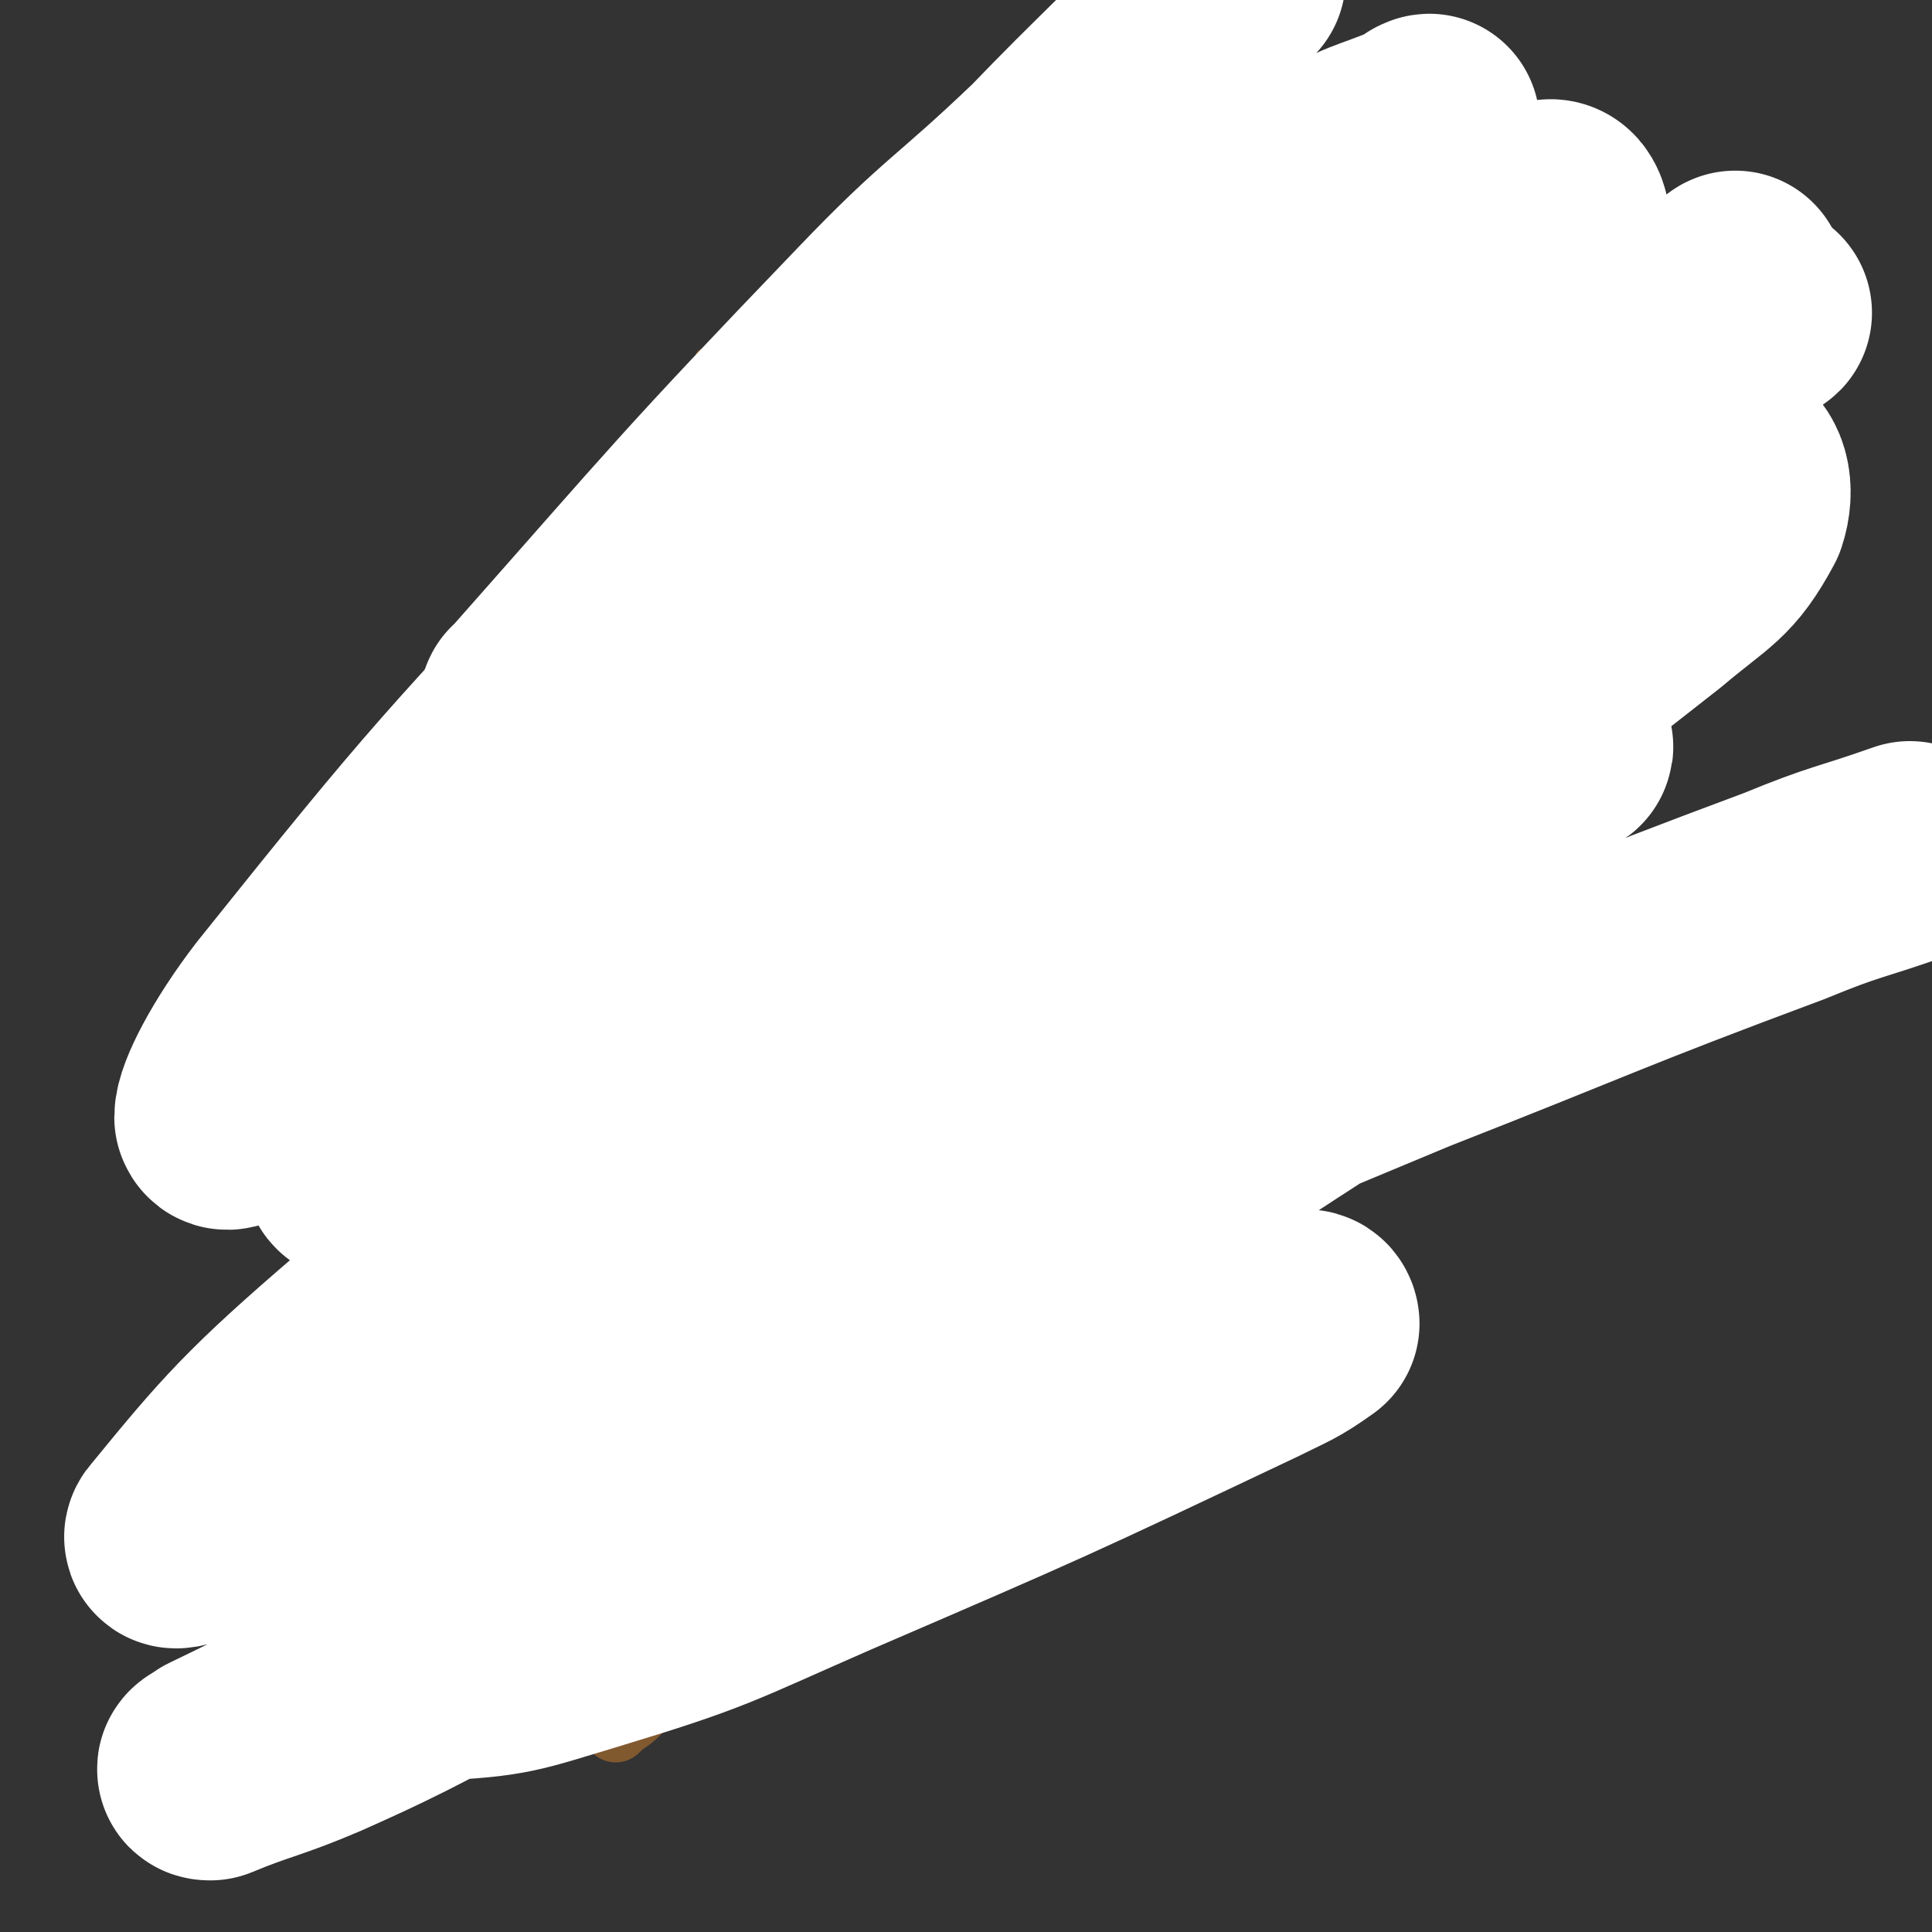<svg viewBox='0 0 524 524' version='1.1' xmlns='http://www.w3.org/2000/svg' xmlns:xlink='http://www.w3.org/1999/xlink'><rect x="0" y="0" width="524" height="524" fill="#333333" stroke="none"/><g fill='none' stroke='#81592F' stroke-width='5' stroke-linecap='round' stroke-linejoin='round'><path d='M198,142c0,0 -1,-2 -1,-1 0,1 0,2 0,5 1,3 1,3 2,6 1,5 0,5 1,9 2,4 2,4 3,8 2,3 2,3 3,7 2,3 2,5 4,7 1,1 1,-1 1,-2 '/><path d='M209,149c0,0 -1,-2 -1,-1 1,4 2,5 4,10 1,4 0,4 1,8 1,5 2,5 3,11 2,6 2,6 4,13 1,8 1,8 3,16 1,1 1,1 1,2 '/><path d='M220,178c0,0 -1,-2 -1,-1 0,2 0,3 2,6 7,19 8,19 16,37 2,4 3,7 4,7 0,0 -1,-3 -2,-6 0,-3 -1,-3 -2,-6 '/><path d='M225,184c0,0 -1,-2 -1,-1 0,2 1,3 2,6 1,4 1,4 2,8 1,3 1,3 2,7 2,3 2,3 3,7 1,2 0,3 1,5 1,2 2,3 1,3 0,0 -2,-1 -3,-3 -4,-4 -5,-4 -8,-8 -5,-7 -5,-7 -9,-15 -6,-8 -7,-8 -11,-17 -8,-17 -8,-17 -14,-35 -3,-7 -2,-7 -3,-14 0,-10 -1,-10 1,-21 0,-4 2,-4 3,-9 '/><path d='M221,91c0,0 -1,-1 -1,-1 0,-1 0,-1 0,-2 1,-1 1,-1 2,-2 1,-2 1,-2 3,-3 1,-2 1,-2 3,-3 1,-2 1,-2 3,-5 3,-5 3,-5 6,-11 1,-1 1,-1 2,-2 0,0 0,0 -1,0 -5,4 -5,4 -11,9 -5,4 -5,4 -10,9 -4,6 -4,6 -8,12 -3,6 -4,6 -6,11 -5,8 -4,9 -8,17 -1,2 0,2 -1,4 '/><path d='M206,109c0,0 -1,-2 -1,-1 -1,1 -1,2 -1,5 -2,3 -2,3 -3,6 -1,4 0,4 -1,9 -1,3 -1,3 -2,7 0,4 0,4 -1,7 '/><path d='M228,84c0,0 -1,-1 -1,-1 2,-2 2,-3 5,-4 3,-2 3,-1 7,-2 4,-2 4,-2 8,-4 12,-4 12,-4 23,-8 5,-2 5,-3 10,-4 6,-2 6,-2 13,-4 '/><path d='M250,83c0,0 -1,-1 -1,-1 1,-1 2,0 4,0 3,0 3,-1 5,-1 3,0 3,0 6,0 4,0 4,0 8,0 10,0 10,0 20,0 3,0 3,0 6,0 '/><path d='M321,103c0,0 -1,-2 -1,-1 2,1 3,2 6,4 2,2 3,1 5,3 3,2 2,2 5,3 2,3 2,2 5,5 2,1 2,1 4,3 3,2 3,3 6,3 1,0 2,-1 2,-3 1,-4 0,-4 0,-9 -1,-3 -1,-4 -2,-7 -2,-3 -2,-4 -4,-6 -5,-6 -4,-7 -10,-11 -4,-3 -5,-2 -9,-4 -14,-7 -14,-7 -27,-14 0,0 -1,0 -1,-1 '/><path d='M282,64c0,-1 0,-1 -1,-1 -2,-1 -2,0 -5,0 -4,1 -3,2 -7,3 -5,1 -5,1 -9,2 -11,4 -11,4 -22,8 -6,2 -6,2 -12,4 -1,0 -1,0 -2,0 '/><path d='M252,55c0,-1 0,-2 -1,-1 -5,2 -5,2 -10,5 -8,5 -8,6 -17,12 -5,4 -5,4 -10,8 -6,5 -6,5 -10,10 -4,3 -3,4 -7,7 '/></g>
<g fill='none' stroke='#808282' stroke-width='5' stroke-linecap='round' stroke-linejoin='round'><path d='M263,67c0,-1 0,-1 -1,-1 -1,0 -1,0 -2,0 -1,1 -1,1 -3,1 -2,1 -2,1 -4,2 -3,1 -3,1 -6,2 -5,2 -12,5 -10,4 5,-3 12,-7 23,-13 4,-2 5,-2 9,-4 4,-3 5,-3 8,-6 0,0 -1,0 -2,0 -2,1 -2,0 -5,1 -3,2 -3,2 -6,4 -5,2 -5,2 -10,4 -8,5 -7,5 -15,10 -2,1 -2,0 -4,1 '/><path d='M282,48c0,-1 0,-1 -1,-1 -4,0 -5,1 -9,2 -4,2 -4,2 -9,4 -4,3 -4,3 -9,5 -10,6 -10,5 -20,10 -5,3 -4,3 -9,6 -2,1 -2,0 -5,1 '/><path d='M234,68c0,-1 0,-2 -1,-1 -4,2 -4,3 -9,5 -4,4 -4,4 -9,7 '/></g>
<g fill='none' stroke='#81592F' stroke-width='5' stroke-linecap='round' stroke-linejoin='round'><path d='M287,91c0,0 -1,-1 -1,-1 2,0 3,0 6,1 3,1 3,2 6,3 3,1 3,1 6,2 10,3 10,3 20,6 5,1 5,1 10,1 4,1 4,1 9,1 '/><path d='M342,99c0,0 -1,-2 -1,-1 1,1 1,1 3,3 1,2 1,2 2,4 1,1 1,1 2,2 1,1 1,1 3,2 1,0 2,2 1,2 -1,-3 -3,-4 -6,-8 -2,-4 -2,-4 -4,-8 -3,-4 -3,-4 -6,-7 -3,-4 -2,-5 -6,-8 -6,-7 -6,-7 -13,-13 -2,-2 -2,-2 -3,-3 '/><path d='M344,72c0,-1 0,-1 -1,-1 -1,0 -1,1 -3,1 -3,2 -3,2 -6,3 -5,1 -5,1 -11,2 -6,1 -6,0 -13,1 -15,2 -15,2 -30,5 -1,0 -1,0 -2,0 '/></g>
<g fill='none' stroke='#FAE80B' stroke-width='5' stroke-linecap='round' stroke-linejoin='round'><path d='M231,116c0,0 0,-1 -1,-1 -2,0 -2,1 -4,2 -2,2 -2,2 -3,4 -2,2 -2,2 -4,4 -3,3 -3,3 -6,6 '/><path d='M237,116c0,0 0,-2 -1,-1 -2,1 -3,2 -5,3 -3,3 -3,3 -5,5 -2,1 -2,1 -4,3 -2,2 -3,3 -3,4 0,0 1,-1 3,-1 '/><path d='M261,108c0,0 -1,-2 -1,-1 -1,2 0,4 -2,7 -2,3 -2,3 -5,5 -20,21 -20,21 -40,41 0,0 0,1 -1,1 '/><path d='M258,115c0,0 -1,-2 -1,-1 -1,3 -1,4 -2,8 -2,6 -3,6 -6,11 -3,4 -3,4 -6,9 -3,5 -4,5 -7,10 -2,3 -2,3 -4,6 '/><path d='M251,138c0,0 -1,-2 -1,-1 -3,2 -3,3 -5,6 -2,2 -2,3 -3,6 -2,2 -2,2 -3,5 -1,3 -1,3 -3,6 -1,2 -1,2 -3,5 '/><path d='M240,148c0,0 -1,-2 -1,-1 -1,2 -1,2 -3,5 -1,3 -1,3 -1,5 -1,3 -1,3 -2,7 -1,1 -1,2 -2,3 0,1 0,1 -1,1 0,0 0,0 -1,0 '/><path d='M229,127c0,0 -1,-2 -1,-1 0,3 1,4 2,9 0,3 0,3 0,6 0,3 0,3 0,7 1,2 0,2 0,4 0,2 0,5 0,5 1,0 1,-3 2,-5 0,-2 0,-1 0,-3 '/><path d='M244,124c0,0 -1,-2 -1,-1 -1,5 -1,6 -2,12 0,2 0,2 -1,4 0,3 0,3 -1,6 -1,2 0,3 -1,5 -2,4 -2,4 -4,8 '/><path d='M245,155c0,0 -1,-2 -1,-1 -1,1 0,2 -1,4 0,3 -1,3 -1,5 -1,3 -1,3 -2,6 0,4 -1,4 -1,7 -1,1 0,1 -1,1 0,1 0,1 0,1 '/><path d='M272,147c0,0 -1,-2 -1,-1 0,2 0,3 0,5 -2,17 -2,17 -3,33 -1,1 0,1 0,1 '/><path d='M277,164c0,0 -1,-2 -1,-1 0,0 0,1 -1,2 0,3 0,3 -1,6 -1,3 -1,3 -1,6 -2,5 -2,5 -3,11 0,2 0,2 0,3 0,0 0,0 0,0 '/><path d='M272,174c0,0 -1,-2 -1,-1 -1,2 0,3 -1,5 -1,4 -2,3 -3,7 -1,3 0,3 0,7 -1,3 -1,3 -1,7 -1,0 0,0 0,0 '/><path d='M269,163c0,0 -1,-2 -1,-1 -1,1 -1,2 -1,4 -1,3 -1,3 -2,6 -1,2 -1,2 -2,4 -1,2 -1,3 -1,5 -2,4 -1,5 -3,7 0,1 -1,0 -2,-1 '/><path d='M248,159c0,0 -1,-2 -1,-1 -1,1 -1,2 -1,5 -1,4 -1,4 -1,8 -1,4 -1,4 -2,9 -1,7 -1,7 -2,14 -1,2 0,2 -1,3 0,1 0,2 0,1 0,-1 0,-2 0,-5 '/><path d='M235,167c0,0 -1,-2 -1,-1 -1,1 -1,2 -1,5 0,3 0,3 0,6 0,4 0,4 0,8 0,3 0,3 -1,6 0,5 1,5 0,9 0,1 0,1 -1,2 '/><path d='M252,178c0,0 -1,-2 -1,-1 -1,1 -1,2 -2,5 -1,2 -1,2 -2,4 0,2 0,2 -1,3 -1,2 -1,2 -2,3 '/><path d='M258,166c0,0 -1,-2 -1,-1 -1,1 -1,2 -1,4 -1,1 0,2 -1,3 0,3 0,3 -1,5 -1,2 -1,2 -1,5 -1,3 -1,3 -2,6 '/><path d='M272,164c0,0 -1,-2 -1,-1 -1,2 0,3 -1,6 0,4 -1,4 -1,7 -1,4 0,4 -1,7 0,6 -1,6 -1,12 -1,1 0,1 0,2 '/><path d='M288,163c0,0 -1,-2 -1,-1 -1,2 0,3 -1,6 0,3 -1,3 -1,6 -1,4 0,4 -1,7 0,5 0,5 0,11 -1,1 -1,1 -2,3 '/><path d='M293,167c0,0 -1,-2 -1,-1 -1,2 -1,3 -1,6 0,2 0,2 1,4 0,4 -1,4 0,7 1,7 2,7 5,14 '/><path d='M298,163c0,0 -1,-2 -1,-1 -1,1 0,2 -1,4 0,2 -1,2 -1,5 -1,2 0,2 0,4 -1,2 0,2 0,3 0,2 0,2 0,4 '/><path d='M309,155c0,0 -1,-2 -1,-1 -3,8 -3,9 -5,18 '/><path d='M322,150c0,0 -1,-2 -1,-1 -1,2 -1,3 -3,7 -1,2 -1,2 -2,5 -1,1 0,2 -1,3 -1,2 -1,2 -1,4 -1,2 -1,2 -2,3 '/><path d='M301,160c0,0 -1,-2 -1,-1 -1,1 -1,2 -1,4 0,1 1,1 1,2 -1,1 -1,1 -1,2 -1,2 -1,2 -2,3 '/><path d='M279,148c0,0 -1,-2 -1,-1 -1,1 0,2 -1,3 0,4 1,4 1,7 0,2 0,2 0,5 0,2 0,2 0,5 '/><path d='M268,144c0,0 -1,-1 -1,-1 1,0 2,1 3,2 0,2 0,2 0,3 -1,1 0,1 0,1 '/><path d='M273,122c0,0 -1,-2 -1,-1 0,0 1,1 2,2 1,2 1,2 2,4 1,1 1,2 3,3 3,3 3,3 6,6 1,1 2,1 3,1 2,0 2,0 4,-1 '/><path d='M298,123c0,0 -1,-2 -1,-1 9,7 10,9 21,16 1,1 1,0 3,0 1,0 1,0 3,-1 1,0 1,0 2,-1 '/><path d='M270,116c0,0 0,-1 -1,-1 -1,0 -1,0 -2,0 -1,1 -1,1 -3,1 -2,0 -2,0 -3,0 -3,0 -3,1 -6,1 -1,0 -1,-1 -2,-1 '/><path d='M244,100c0,0 -1,-2 -1,-1 -2,1 -2,2 -4,4 -1,1 -2,1 -3,3 -2,1 -2,2 -3,3 -2,2 -2,2 -3,3 -4,4 -4,5 -8,9 -2,3 -2,3 -5,5 '/><path d='M214,130c0,0 -1,-2 -1,-1 -1,1 -1,2 -1,4 0,3 0,3 0,6 0,3 0,3 0,6 1,7 2,7 3,14 1,2 1,2 1,4 '/><path d='M221,151c0,0 -1,-2 -1,-1 0,2 0,3 0,6 1,5 1,5 2,10 1,5 1,5 3,10 1,4 1,4 2,7 '/></g>
<g fill='none' stroke='#000000' stroke-width='5' stroke-linecap='round' stroke-linejoin='round'><path d='M237,99c0,0 -1,-1 -1,-1 1,-1 2,-1 4,-1 3,0 3,-1 6,-1 4,0 4,0 7,0 5,-1 5,-1 11,-2 '/><path d='M233,96c0,0 -1,-1 -1,-1 -1,-1 -1,-2 -1,-2 3,0 3,2 7,3 3,2 3,1 7,2 3,1 3,1 6,1 9,1 9,0 18,0 3,0 3,0 7,0 2,0 3,0 4,-1 1,-2 1,-4 -1,-4 -2,-1 -3,0 -7,0 -5,1 -5,1 -10,1 -8,2 -8,2 -17,3 -3,1 -3,1 -6,2 -3,0 -3,0 -5,0 -5,1 -5,1 -10,1 -2,1 -4,0 -4,1 -1,1 0,2 1,3 '/></g>
<g fill='none' stroke='#81592F' stroke-width='18' stroke-linecap='round' stroke-linejoin='round'><path d='M317,97c0,0 -1,-1 -1,-1 0,-1 0,-1 1,-3 0,0 0,0 0,-1 -1,-2 -1,-2 -1,-3 -1,-1 -1,-1 -2,-2 -1,-1 -1,-2 -2,-2 -10,-8 -10,-8 -21,-15 -2,-2 -2,-1 -4,-2 -2,-1 -2,-1 -5,-1 -6,-1 -6,-1 -12,-1 -3,0 -3,0 -6,0 -3,0 -3,0 -7,0 -7,1 -7,1 -14,3 -3,1 -3,0 -5,2 -5,2 -5,3 -10,6 -2,2 -2,2 -5,4 -3,1 -3,1 -5,4 -4,4 -4,4 -8,9 -2,2 -2,2 -4,4 -1,3 -1,3 -3,6 -1,1 -1,1 -2,3 0,1 1,1 0,3 -1,3 -2,2 -3,5 -2,12 -1,12 -2,25 0,2 0,2 0,4 0,2 0,2 0,4 1,5 1,5 1,10 1,3 1,3 1,6 1,3 0,3 1,6 1,5 1,5 3,10 1,3 0,3 1,5 2,6 2,6 5,12 1,3 1,3 4,6 4,5 4,5 8,9 2,3 2,3 4,5 2,3 2,3 4,6 1,0 0,1 1,1 1,1 2,1 2,0 0,0 -2,-1 -3,-2 -1,-1 -1,-1 -2,-2 -2,-2 -3,-2 -5,-4 -2,-2 -2,-2 -4,-5 -2,-4 -2,-4 -4,-7 -2,-4 -3,-3 -4,-7 -3,-6 -3,-6 -6,-12 -1,-3 -1,-3 -2,-6 -1,-5 -1,-5 -1,-9 -1,-8 -1,-8 -2,-17 0,-3 0,-3 0,-7 1,-6 1,-6 3,-13 1,-4 1,-4 3,-8 4,-8 5,-8 9,-16 3,-4 3,-4 5,-9 3,-3 3,-3 5,-6 4,-5 4,-5 9,-10 1,-1 1,-2 3,-3 12,-5 12,-5 25,-10 3,-1 3,-1 5,-1 7,-1 7,-1 14,-2 3,0 3,-1 6,-1 3,0 3,0 6,0 6,0 6,0 12,0 3,0 3,0 5,1 5,2 5,2 9,4 2,2 2,2 4,3 2,2 2,2 5,3 5,3 5,3 9,7 3,2 3,2 5,5 3,2 3,2 5,5 2,4 2,4 4,7 1,2 1,1 1,3 1,1 1,1 2,2 '/></g>
<g fill='none' stroke='#FAE80B' stroke-width='18' stroke-linecap='round' stroke-linejoin='round'><path d='M237,115c0,0 -1,-2 -1,-1 -1,3 -1,4 -2,9 0,5 0,5 0,10 1,5 1,5 3,10 2,7 2,7 5,14 7,11 7,11 15,21 3,3 3,3 7,5 3,2 3,3 6,2 7,-3 8,-3 13,-9 5,-5 5,-6 7,-13 7,-19 7,-19 11,-40 1,-8 0,-8 -1,-17 0,-5 0,-6 -3,-11 -2,-3 -2,-5 -6,-5 -7,-2 -8,-2 -15,0 -5,2 -6,2 -7,7 -7,30 -10,32 -10,62 1,8 5,8 10,14 2,3 3,3 6,3 3,1 4,1 7,0 3,-2 2,-4 4,-7 3,-5 3,-5 5,-10 3,-6 4,-6 6,-13 2,-6 2,-6 2,-13 -1,-9 -1,-10 -5,-18 -1,-2 -2,-3 -5,-3 -7,-1 -8,-1 -14,2 -4,1 -5,2 -6,7 -5,11 -5,11 -7,23 -1,7 -1,7 0,14 2,7 2,8 6,14 1,2 2,2 4,1 5,-4 6,-5 9,-12 3,-5 2,-6 3,-11 1,-13 1,-13 1,-26 -1,-4 -1,-4 -3,-8 -1,-3 -1,-4 -3,-6 -3,-3 -4,-4 -7,-4 -2,0 -2,1 -3,3 -3,3 -4,3 -6,7 -4,7 -3,7 -7,15 -1,2 -1,2 -2,4 -1,1 -2,3 -3,2 0,0 0,-2 1,-4 1,-4 2,-4 3,-8 5,-13 5,-12 9,-25 1,-4 2,-4 2,-8 -1,-3 -1,-4 -3,-7 -1,-1 -2,0 -3,0 -4,1 -4,1 -7,4 -7,7 -9,6 -13,15 -10,23 -9,25 -14,50 -1,4 0,4 1,8 1,2 0,2 2,4 0,2 1,3 2,3 1,0 1,-1 2,-2 1,-7 1,-7 2,-14 1,-6 1,-6 2,-11 0,-5 0,-5 0,-9 0,-4 0,-4 -1,-8 0,-2 0,-3 -1,-4 -1,-1 -1,0 -1,1 -2,6 -2,6 -3,11 -2,5 -2,5 -3,10 -1,6 -1,6 -1,12 -1,13 -1,14 0,27 0,4 0,5 1,9 2,5 2,8 4,10 1,1 2,-1 3,-3 1,-3 0,-4 -1,-7 -1,-8 -1,-9 -4,-17 -1,-4 -1,-4 -3,-7 -2,-3 -1,-3 -3,-4 -2,-3 -4,-5 -5,-4 -1,0 1,3 1,6 2,6 2,6 4,11 2,5 2,5 5,10 4,7 4,7 9,14 1,2 1,2 3,3 1,1 2,2 3,1 0,0 0,-2 -1,-3 -1,-3 -1,-3 -3,-6 -7,-11 -7,-11 -13,-22 -3,-5 -3,-5 -5,-10 -2,-6 -2,-6 -4,-12 0,-2 0,-3 1,-4 4,-7 5,-7 11,-13 0,-1 0,-1 0,-1 '/><path d='M333,122c0,0 0,-2 -1,-1 -1,0 -1,1 -1,3 -1,1 -1,1 -2,3 0,1 -1,1 -2,3 -1,2 0,2 -1,4 -3,5 -3,5 -5,9 -1,4 -1,4 -3,7 -1,5 -1,5 -2,11 -1,1 -1,3 -1,2 -1,0 -1,-2 0,-4 1,-6 1,-6 3,-13 3,-8 3,-8 6,-16 2,-8 2,-8 4,-16 2,-8 3,-8 4,-17 0,-1 -1,-4 -2,-3 -5,3 -6,4 -10,10 -5,6 -3,7 -7,14 -3,6 -4,5 -7,12 -4,12 -3,13 -6,25 0,1 0,1 0,2 '/></g>
<g fill='none' stroke='#FFFFFF' stroke-width='60' stroke-linecap='round' stroke-linejoin='round'><path d='M324,50c0,-1 0,-2 -1,-1 -10,4 -11,4 -21,10 -14,9 -13,9 -26,19 -20,16 -21,16 -40,33 -18,15 -17,16 -34,31 -24,22 -24,22 -48,43 -4,4 -5,6 -9,8 -1,0 -2,-2 -1,-2 46,-52 46,-53 94,-103 22,-23 24,-22 47,-44 25,-24 26,-26 50,-50 0,0 -1,1 -2,2 -4,3 -4,3 -7,7 -29,29 -30,29 -58,59 -49,55 -49,55 -97,111 -16,18 -18,18 -31,37 -2,2 -1,7 0,5 36,-27 37,-32 75,-62 31,-24 30,-25 63,-47 47,-30 49,-30 96,-56 2,-1 3,2 2,4 -14,16 -16,16 -32,32 -48,47 -48,46 -96,93 -19,19 -20,18 -38,39 -8,9 -13,17 -12,21 1,2 8,-5 16,-10 33,-19 33,-19 66,-39 38,-23 36,-26 75,-47 56,-30 57,-28 114,-55 4,-1 11,-4 8,-3 -28,15 -36,17 -71,36 -38,20 -38,20 -75,43 -74,46 -106,84 -147,94 -18,4 4,-43 30,-68 67,-62 77,-56 156,-107 23,-15 27,-18 50,-26 3,-1 4,6 2,9 -12,16 -15,16 -32,30 -28,24 -29,22 -58,46 -47,41 -47,41 -93,83 -9,9 -9,9 -15,20 -1,2 0,3 0,5 '/></g>
<g fill='none' stroke='#81592F' stroke-width='18' stroke-linecap='round' stroke-linejoin='round'><path d='M225,203c0,0 -1,-1 -1,-1 0,-2 0,-2 0,-3 1,-2 1,-2 2,-3 0,-2 0,-2 0,-3 1,-1 1,-1 0,-2 0,-3 0,-3 0,-6 -1,-2 0,-2 -1,-3 -1,-3 -2,-2 -4,-5 -2,-1 -2,-2 -3,-4 -2,-2 -2,-2 -3,-5 -2,-2 -1,-2 -3,-5 -3,-5 -3,-5 -5,-10 -1,-3 -1,-3 -2,-5 -1,-4 0,-4 -1,-7 0,-6 0,-7 0,-13 0,-2 0,-2 1,-4 3,-5 3,-5 6,-10 3,-4 3,-4 6,-7 5,-6 5,-7 11,-13 3,-3 3,-3 6,-5 8,-5 8,-5 16,-10 5,-2 5,-2 9,-4 6,-2 6,-2 11,-4 12,-4 12,-4 25,-7 6,-1 6,-1 13,-2 5,0 5,-1 11,-1 9,0 9,0 18,2 4,1 4,1 7,3 2,2 2,2 4,4 2,2 3,1 4,4 3,6 3,6 5,12 1,4 1,4 1,9 0,8 0,8 -2,16 0,2 -1,2 -2,5 -1,4 0,4 -1,7 -3,7 -4,7 -7,13 0,1 0,1 0,1 '/></g>
<g fill='none' stroke='#000000' stroke-width='18' stroke-linecap='round' stroke-linejoin='round'><path d='M364,132c0,0 -1,-2 -1,-1 0,0 0,1 0,2 0,2 0,2 1,3 0,2 0,2 1,3 1,2 0,2 2,3 3,3 3,3 7,6 2,1 2,1 5,2 7,3 7,4 15,6 4,1 4,1 8,2 3,0 3,1 6,1 7,0 19,-2 15,-1 -19,6 -31,10 -62,16 -6,2 -7,-1 -13,-1 -6,0 -6,0 -12,0 -3,0 -3,0 -5,0 '/><path d='M348,156c0,0 -1,-1 -1,-1 4,1 5,1 9,3 4,1 4,1 7,2 4,1 4,1 7,2 5,2 5,1 9,2 1,0 1,0 2,0 0,0 1,1 1,0 0,-1 -1,-2 -2,-2 -6,-2 -6,-1 -12,-2 -3,0 -3,0 -6,0 -3,0 -4,1 -5,0 -1,0 0,-2 1,-3 2,-2 3,-1 6,-3 2,-1 2,-1 4,-3 1,0 1,0 2,-1 1,0 2,0 2,-1 0,-1 -1,-2 -3,-2 -2,-1 -2,0 -5,0 -3,1 -2,1 -5,2 -3,1 -3,1 -5,1 -3,1 -3,1 -6,2 -4,1 -4,1 -8,2 -2,1 -3,2 -3,1 1,0 2,-1 4,-3 1,-1 1,-1 2,-2 1,-1 1,-1 2,-1 2,0 2,1 3,0 1,0 1,-1 1,-1 0,1 0,2 -1,4 -3,3 -3,3 -5,6 -2,3 -3,3 -5,5 -1,2 -1,2 -2,3 '/><path d='M288,96c0,0 0,-1 -1,-1 -1,-1 -2,-2 -2,-1 -1,2 0,3 0,5 -1,2 -1,2 -2,4 0,3 -1,3 -1,6 -2,5 -2,5 -4,10 -1,3 -1,3 -1,6 -1,3 0,3 0,7 -1,2 -1,2 0,5 0,4 0,4 2,9 0,2 0,2 1,4 1,2 1,2 3,4 2,3 1,4 4,6 1,1 2,1 3,0 3,0 3,0 6,-2 3,-1 3,-1 4,-2 2,-2 2,-2 4,-3 3,-3 4,-3 7,-6 1,-1 1,-2 2,-4 1,-3 1,-3 2,-6 1,-2 1,-2 2,-4 2,-11 2,-11 4,-22 0,-1 0,-1 0,-3 0,-1 0,-1 0,-3 -1,-2 -1,-2 -1,-5 -1,-1 -1,-1 -2,-2 -1,-1 -1,-1 -2,-3 -1,0 -1,0 -2,0 -3,-1 -3,-1 -7,-2 -1,0 -1,0 -3,0 -3,0 -3,1 -5,1 -2,1 -2,1 -4,1 '/><path d='M295,138c0,0 -1,-1 -1,-1 0,-1 1,-1 2,-2 2,-2 2,-2 5,-4 1,-1 1,-2 3,-3 1,-1 1,0 3,-1 2,0 2,0 4,-1 1,0 1,0 2,0 2,-1 2,-1 3,-1 0,0 1,1 1,1 -2,1 -3,0 -5,2 -3,1 -2,2 -5,4 -2,2 -2,2 -4,4 -5,4 -5,4 -9,8 -2,2 -2,2 -3,4 -1,1 -1,1 -2,2 -1,1 -2,3 -1,2 2,-1 4,-2 7,-5 '/></g>
<g fill='none' stroke='#81592F' stroke-width='18' stroke-linecap='round' stroke-linejoin='round'><path d='M333,171c0,0 -1,-2 -1,-1 0,0 0,1 0,2 -2,3 -2,3 -4,5 -1,2 -1,2 -3,5 -1,3 -1,3 -2,7 -3,7 -2,7 -4,14 -1,2 -1,2 -2,5 0,3 0,3 0,6 -1,3 0,3 0,5 0,2 0,2 0,3 0,2 0,2 0,4 0,1 -1,2 0,1 0,0 1,-1 1,-2 0,-1 -1,-1 -1,-2 -1,-2 -1,-2 0,-4 0,-2 0,-2 1,-4 2,-10 2,-10 4,-19 '/><path d='M220,210c0,0 0,-1 -1,-1 -1,0 -2,0 -3,0 -2,1 -2,1 -4,2 -2,0 -2,0 -4,1 -3,2 -3,1 -5,3 -7,8 -7,8 -14,16 -4,5 -4,5 -7,10 -4,5 -3,6 -6,11 -3,6 -4,6 -6,12 -5,12 -4,12 -7,25 -1,5 -1,5 -2,10 -1,4 -1,4 -1,8 -1,3 -1,3 -1,6 0,2 0,2 0,5 '/><path d='M224,264c0,0 -1,-2 -1,-1 -2,3 -2,4 -3,7 -1,4 -1,4 -2,8 -2,5 -2,5 -4,11 -2,5 -1,5 -3,10 -2,5 -2,5 -4,11 -3,5 -2,6 -5,11 -4,8 -5,7 -10,15 '/><path d='M210,333c0,0 -1,-1 -1,-1 -1,1 -1,2 -1,4 -1,3 -1,3 -2,6 0,5 0,5 -1,9 -1,7 0,7 -1,14 -3,18 -2,18 -6,36 -2,10 -1,10 -4,20 -6,17 -5,17 -13,33 -3,6 -4,5 -8,10 -3,3 -3,2 -6,5 '/><path d='M157,293c0,0 -1,-2 -1,-1 -3,6 -3,7 -4,14 -2,7 -2,8 -4,15 -2,8 -3,8 -6,16 -3,10 -3,10 -5,20 -6,25 -6,25 -11,50 -2,12 -2,12 -3,25 -2,13 -2,13 -3,27 '/><path d='M134,386c0,0 -1,-2 -1,-1 3,25 4,26 8,52 0,2 0,3 1,3 1,-1 2,-2 2,-4 2,-6 2,-6 3,-13 1,-7 0,-7 1,-15 3,-19 3,-19 6,-38 '/><path d='M225,284c0,0 -1,-2 -1,-1 1,3 1,4 3,8 1,4 1,4 3,8 1,3 1,3 2,7 2,3 2,3 3,6 2,4 2,4 4,8 0,1 0,1 1,2 0,2 1,2 1,3 0,1 -1,1 -1,2 1,1 1,1 2,2 0,1 0,1 1,2 0,1 0,1 1,3 0,2 -1,2 -1,4 1,2 1,2 1,4 1,3 0,3 1,6 1,8 1,7 2,15 2,12 1,12 4,24 2,9 3,9 6,18 '/></g>
<g fill='none' stroke='#FFFFFF' stroke-width='60' stroke-linecap='round' stroke-linejoin='round'><path d='M325,221c0,0 0,-1 -1,-1 -5,2 -5,2 -10,6 -14,9 -14,9 -28,19 -19,14 -19,14 -38,30 -52,43 -52,43 -103,87 -15,12 -15,12 -29,25 -4,3 -10,8 -8,6 6,-5 12,-10 24,-20 144,-122 169,-137 288,-244 10,-9 -17,3 -31,11 -63,36 -64,35 -123,75 -59,41 -57,45 -114,88 -12,8 -21,17 -24,15 -3,-2 3,-14 11,-25 22,-28 24,-27 49,-52 32,-32 33,-31 65,-62 49,-48 50,-48 99,-97 4,-4 9,-12 6,-11 -10,4 -17,9 -32,21 -28,20 -27,21 -54,43 -28,24 -29,23 -56,48 -48,44 -47,45 -94,89 -7,6 -11,8 -14,10 -2,1 2,-2 5,-5 10,-11 9,-12 21,-23 58,-54 58,-54 117,-107 35,-31 34,-33 70,-62 32,-27 36,-27 66,-51 2,-1 -1,1 -3,2 -12,5 -13,4 -24,11 -24,16 -25,16 -47,36 -62,57 -63,56 -122,117 -32,33 -30,35 -58,71 -19,23 -25,34 -36,46 -3,3 2,-8 7,-14 56,-73 59,-71 116,-143 27,-35 28,-35 53,-71 9,-14 12,-18 16,-30 1,-3 -4,-2 -7,0 -25,21 -24,23 -48,46 -28,26 -30,25 -56,53 -52,56 -53,56 -101,116 -10,13 -16,25 -16,29 1,3 9,-7 18,-15 136,-111 139,-116 271,-223 2,-2 0,3 -2,5 -66,52 -68,50 -134,103 -34,29 -33,30 -67,60 -32,28 -37,31 -65,57 -2,2 3,1 5,-1 15,-12 14,-14 29,-27 64,-54 64,-54 129,-106 26,-21 26,-22 55,-41 14,-9 23,-13 31,-14 3,0 -3,7 -8,12 -33,35 -34,34 -67,69 -15,17 -16,17 -30,35 -8,11 -12,18 -14,23 0,3 5,-4 11,-8 26,-16 26,-15 52,-30 40,-25 40,-24 79,-50 27,-19 26,-20 54,-40 20,-13 31,-20 41,-26 3,-2 -8,5 -15,10 -29,21 -29,21 -58,44 -33,25 -34,24 -65,52 -31,28 -32,28 -60,61 -40,47 -39,49 -76,99 -2,2 -3,5 -2,4 7,-9 7,-14 17,-25 31,-33 33,-31 67,-63 35,-34 35,-35 71,-68 34,-31 34,-31 69,-61 35,-31 88,-74 70,-60 -56,44 -114,84 -218,177 -28,24 -67,63 -47,57 68,-21 116,-56 221,-110 3,-1 -3,-1 -5,1 -48,31 -49,30 -96,64 -36,26 -34,29 -69,54 -78,56 -115,85 -158,109 -14,8 21,-24 44,-47 56,-55 56,-55 112,-109 23,-21 23,-21 47,-42 11,-10 25,-19 24,-20 -2,0 -15,9 -29,18 -31,20 -31,19 -61,40 -36,24 -36,24 -71,49 -31,21 -33,19 -61,43 -28,24 -34,31 -52,53 -3,3 6,-1 11,-3 21,-8 21,-8 41,-18 75,-37 73,-40 149,-76 32,-15 34,-12 67,-26 12,-5 22,-10 24,-11 1,0 -10,3 -19,8 -65,36 -65,36 -129,74 -27,17 -30,14 -53,36 -22,20 -28,27 -36,48 -3,5 7,5 14,5 21,-1 22,-2 42,-8 33,-10 33,-11 65,-25 58,-25 58,-25 115,-52 8,-4 9,-4 16,-9 0,0 0,-1 -1,-1 -4,1 -4,1 -9,2 -66,24 -66,23 -132,50 -37,15 -37,16 -74,33 -27,13 -26,14 -53,26 -14,6 -17,6 -29,11 -2,0 1,-1 2,-2 23,-11 23,-12 46,-23 41,-20 41,-21 83,-38 39,-16 40,-15 80,-30 38,-13 46,-14 76,-26 3,-1 -5,0 -9,1 -100,37 -100,39 -200,76 -1,0 -1,-1 -1,-2 10,-8 10,-9 21,-16 42,-28 43,-27 86,-54 50,-32 51,-31 102,-64 9,-6 18,-11 18,-14 0,-3 -9,-1 -17,2 -43,17 -43,18 -85,38 -23,11 -23,10 -46,22 -14,7 -13,9 -26,15 -1,1 -3,1 -2,0 7,-7 9,-7 19,-14 40,-28 39,-28 79,-55 55,-38 56,-36 109,-75 15,-10 19,-10 26,-24 4,-8 1,-13 -4,-19 -4,-5 -8,-2 -15,-3 -25,-3 -25,-2 -50,-5 -9,-2 -9,-2 -19,-4 -6,-1 -6,-1 -11,-4 -2,0 -3,-2 -2,-3 12,-5 14,-5 28,-8 37,-10 37,-10 73,-17 24,-5 28,-11 48,-9 6,1 7,8 5,14 -7,13 -10,13 -23,24 -66,52 -68,50 -135,102 -24,19 -25,19 -48,40 -23,20 -26,23 -44,42 -2,2 3,0 5,-1 14,-4 14,-4 27,-10 65,-26 64,-26 129,-53 51,-20 51,-21 102,-40 17,-7 17,-6 34,-12 '/></g>
</svg>